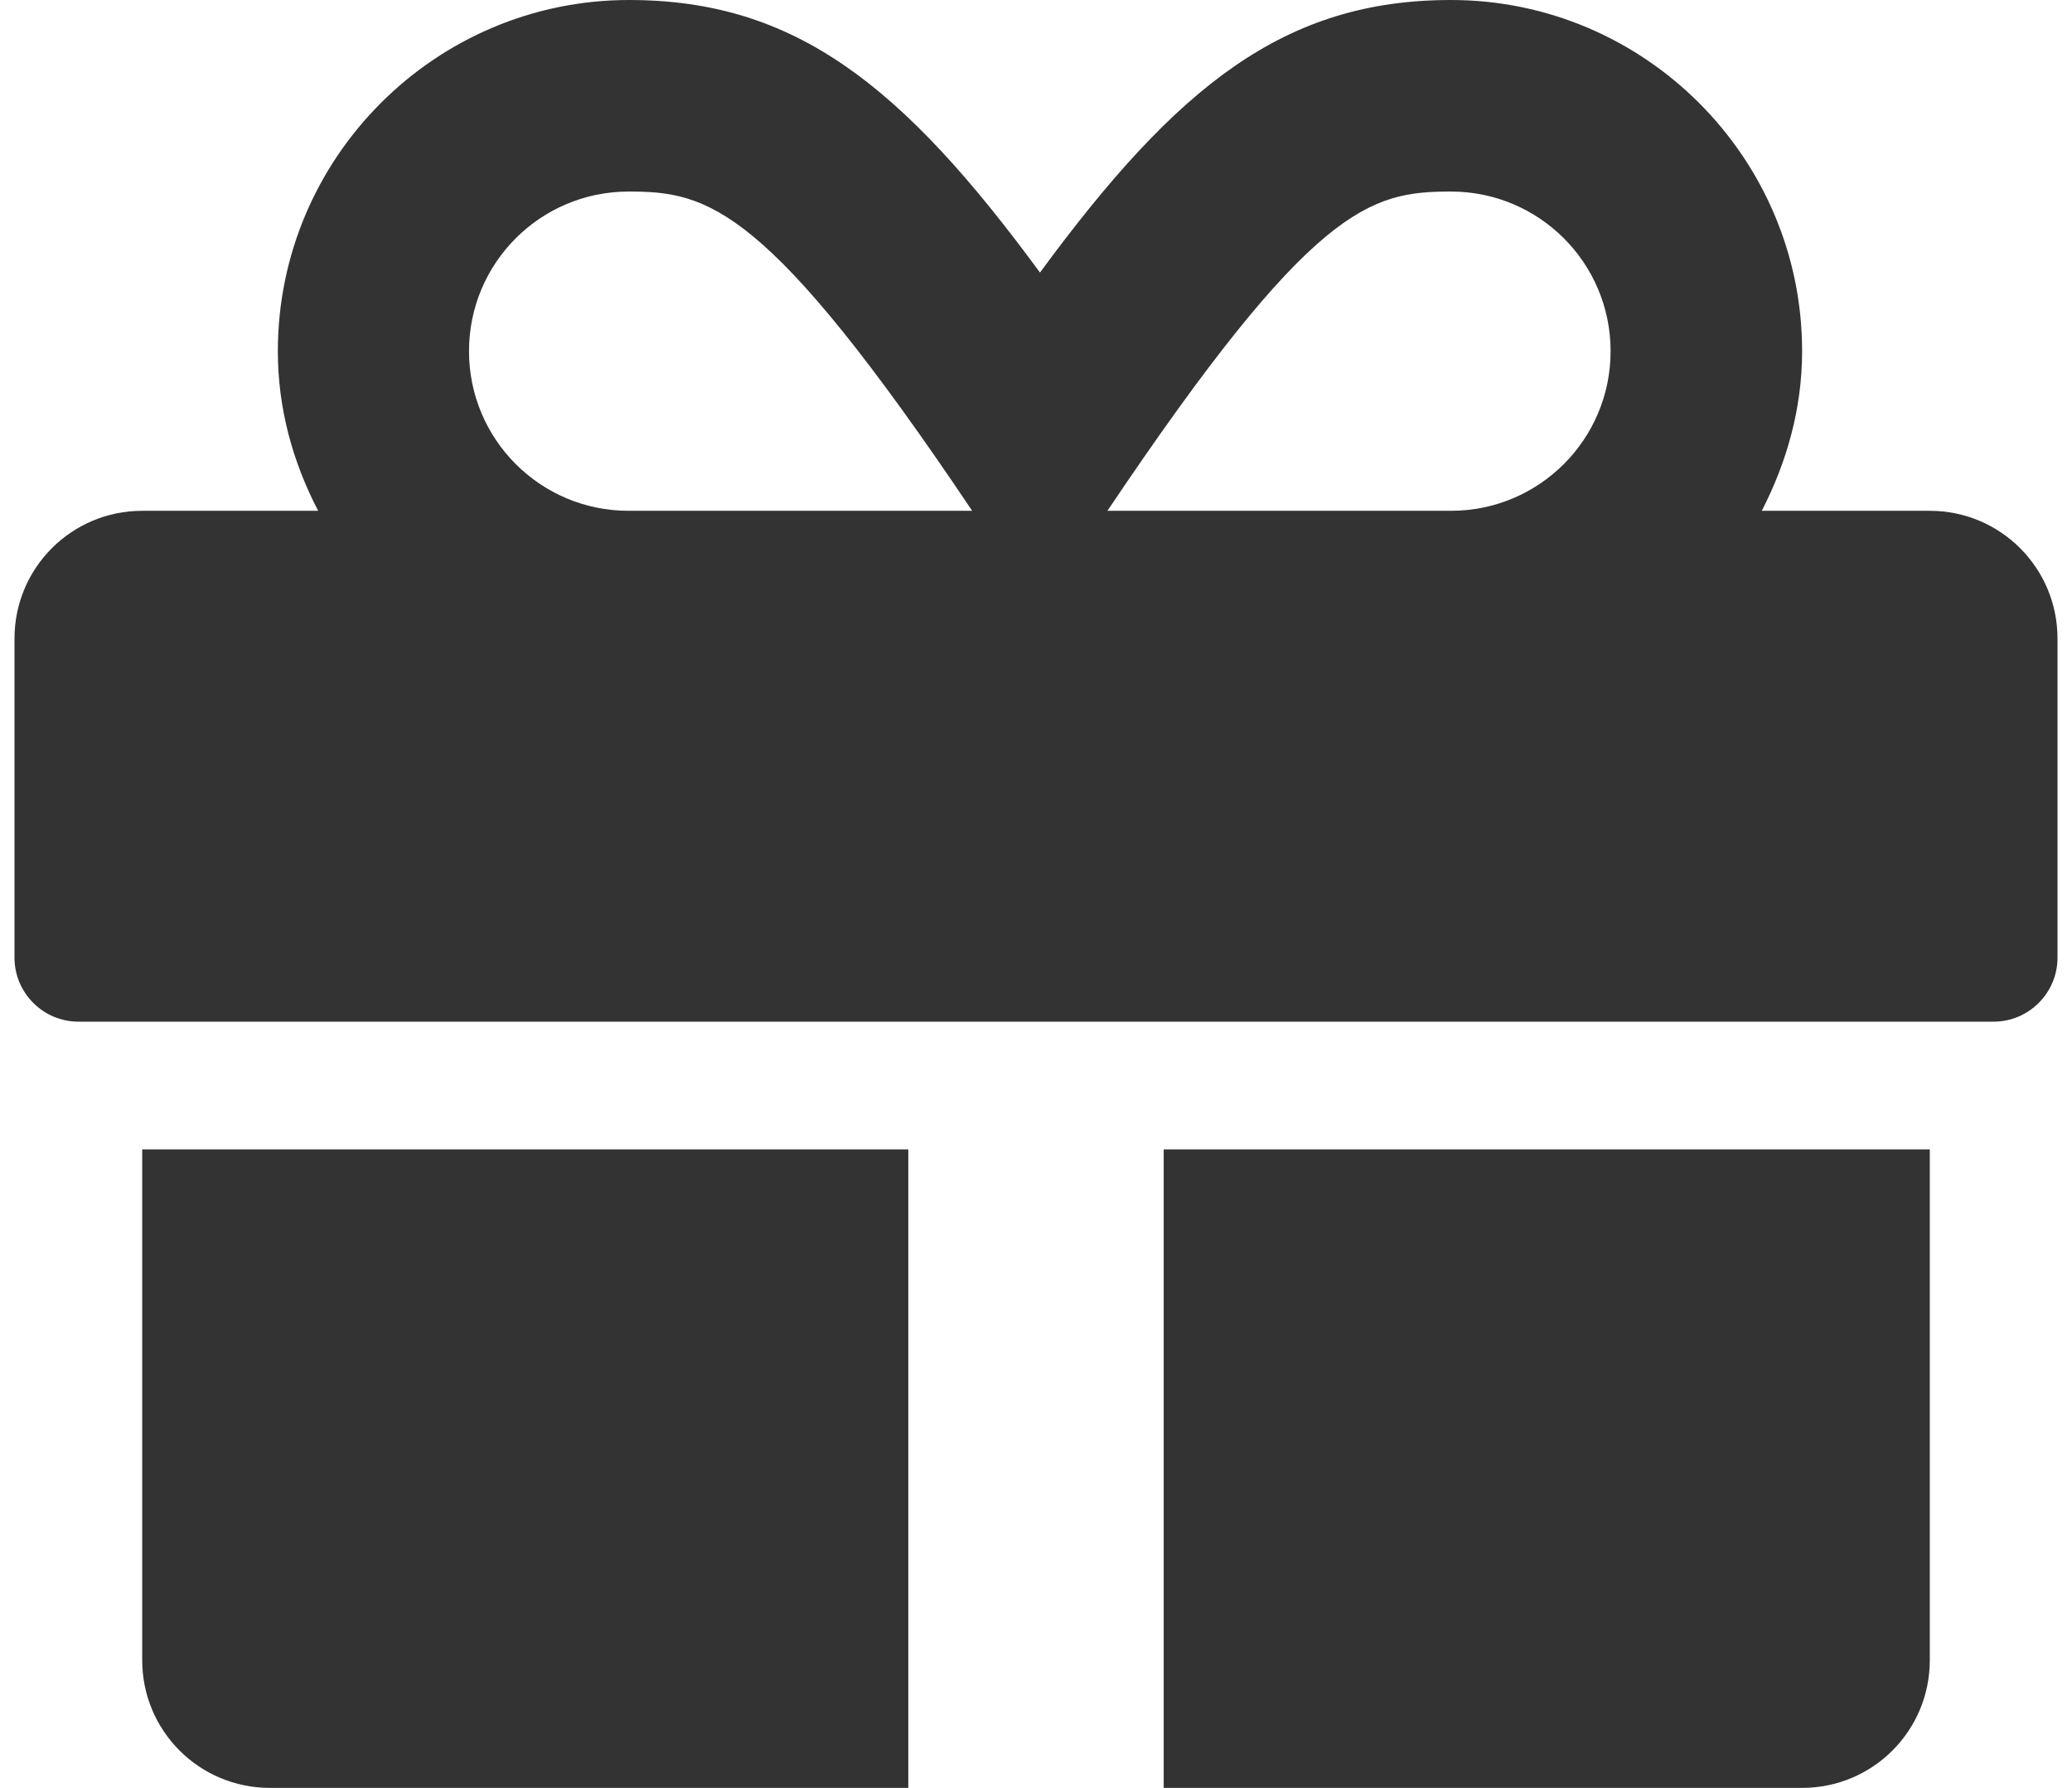 <svg width="51" height="44" viewBox="0 0 51 44" fill="none" xmlns="http://www.w3.org/2000/svg">
<path d="M3.5 40.857C3.5 42.596 4.904 44 6.643 44H22.357V28.286H3.5V40.857ZM28.643 44H44.357C46.096 44 47.5 42.596 47.5 40.857V28.286H28.643V44ZM47.5 12.571H43.365C43.974 11.383 44.357 10.067 44.357 8.643C44.357 3.879 40.478 0 35.714 0C31.629 0 28.987 2.092 25.598 6.708C22.21 2.092 19.568 0 15.482 0C10.719 0 6.839 3.879 6.839 8.643C6.839 10.067 7.213 11.383 7.831 12.571H3.5C1.762 12.571 0.357 13.976 0.357 15.714V23.571C0.357 24.436 1.064 25.143 1.929 25.143H49.072C49.936 25.143 50.643 24.436 50.643 23.571V15.714C50.643 13.976 49.238 12.571 47.5 12.571ZM15.472 12.571C13.302 12.571 11.544 10.813 11.544 8.643C11.544 6.472 13.302 4.714 15.472 4.714C17.427 4.714 18.871 5.038 23.929 12.571H15.472ZM35.714 12.571H27.258C32.306 5.058 33.711 4.714 35.714 4.714C37.885 4.714 39.643 6.472 39.643 8.643C39.643 10.813 37.885 12.571 35.714 12.571Z" fill="#333333"/>
</svg>
